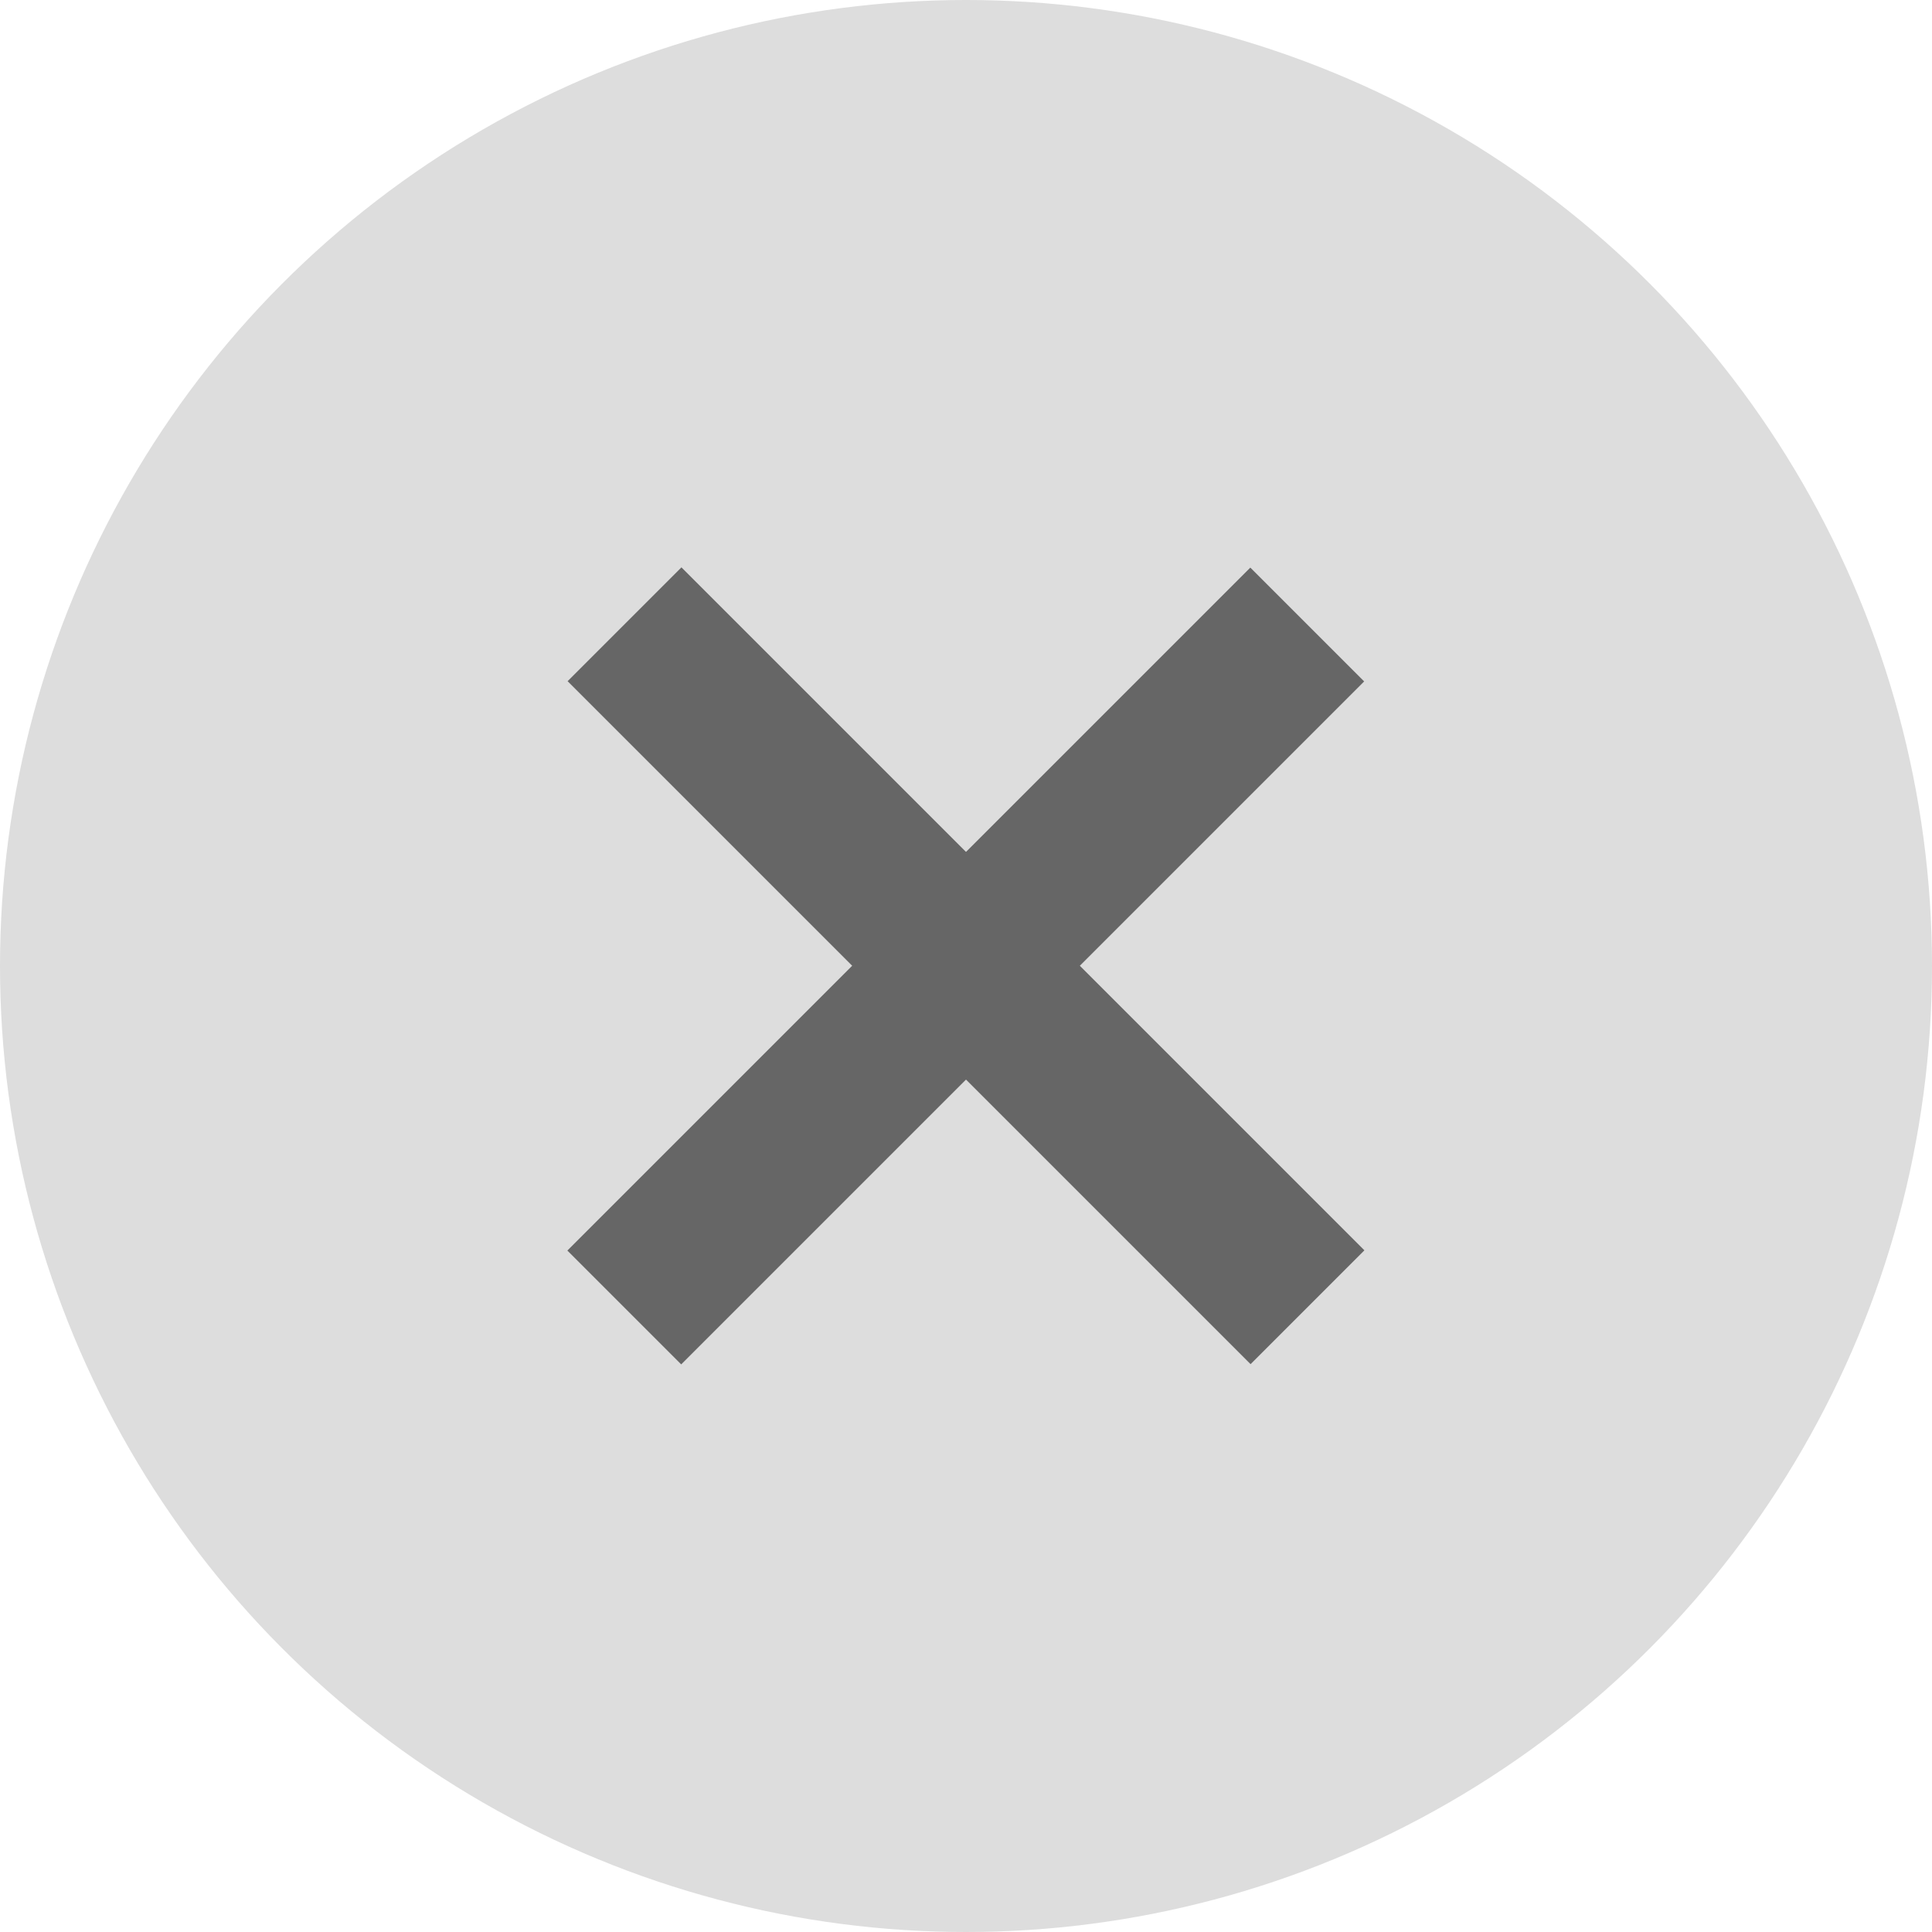 <?xml version="1.0" encoding="utf-8"?>
<!-- Generator: Adobe Illustrator 25.2.0, SVG Export Plug-In . SVG Version: 6.00 Build 0)  -->
<svg version="1.1" id="レイヤー_1" xmlns="http://www.w3.org/2000/svg" xmlns:xlink="http://www.w3.org/1999/xlink" x="0px"
	 y="0px" width="24px" height="24px" viewBox="0 0 24 24" style="enable-background:new 0 0 24 24;" xml:space="preserve">
<style type="text/css">
	.st0{fill:#DDDDDD;}
	.st1{fill:#666666;}
</style>
<g>
	<circle class="st0" cx="12" cy="12" r="12"/>
</g>
<rect x="6" y="11" transform="matrix(0.707 0.707 -0.707 0.707 12 -4.971)" class="st1" width="12" height="2"/>
<rect x="6" y="11" transform="matrix(0.707 -0.707 0.707 0.707 -4.971 12)" class="st1" width="12" height="2"/>
</svg>
